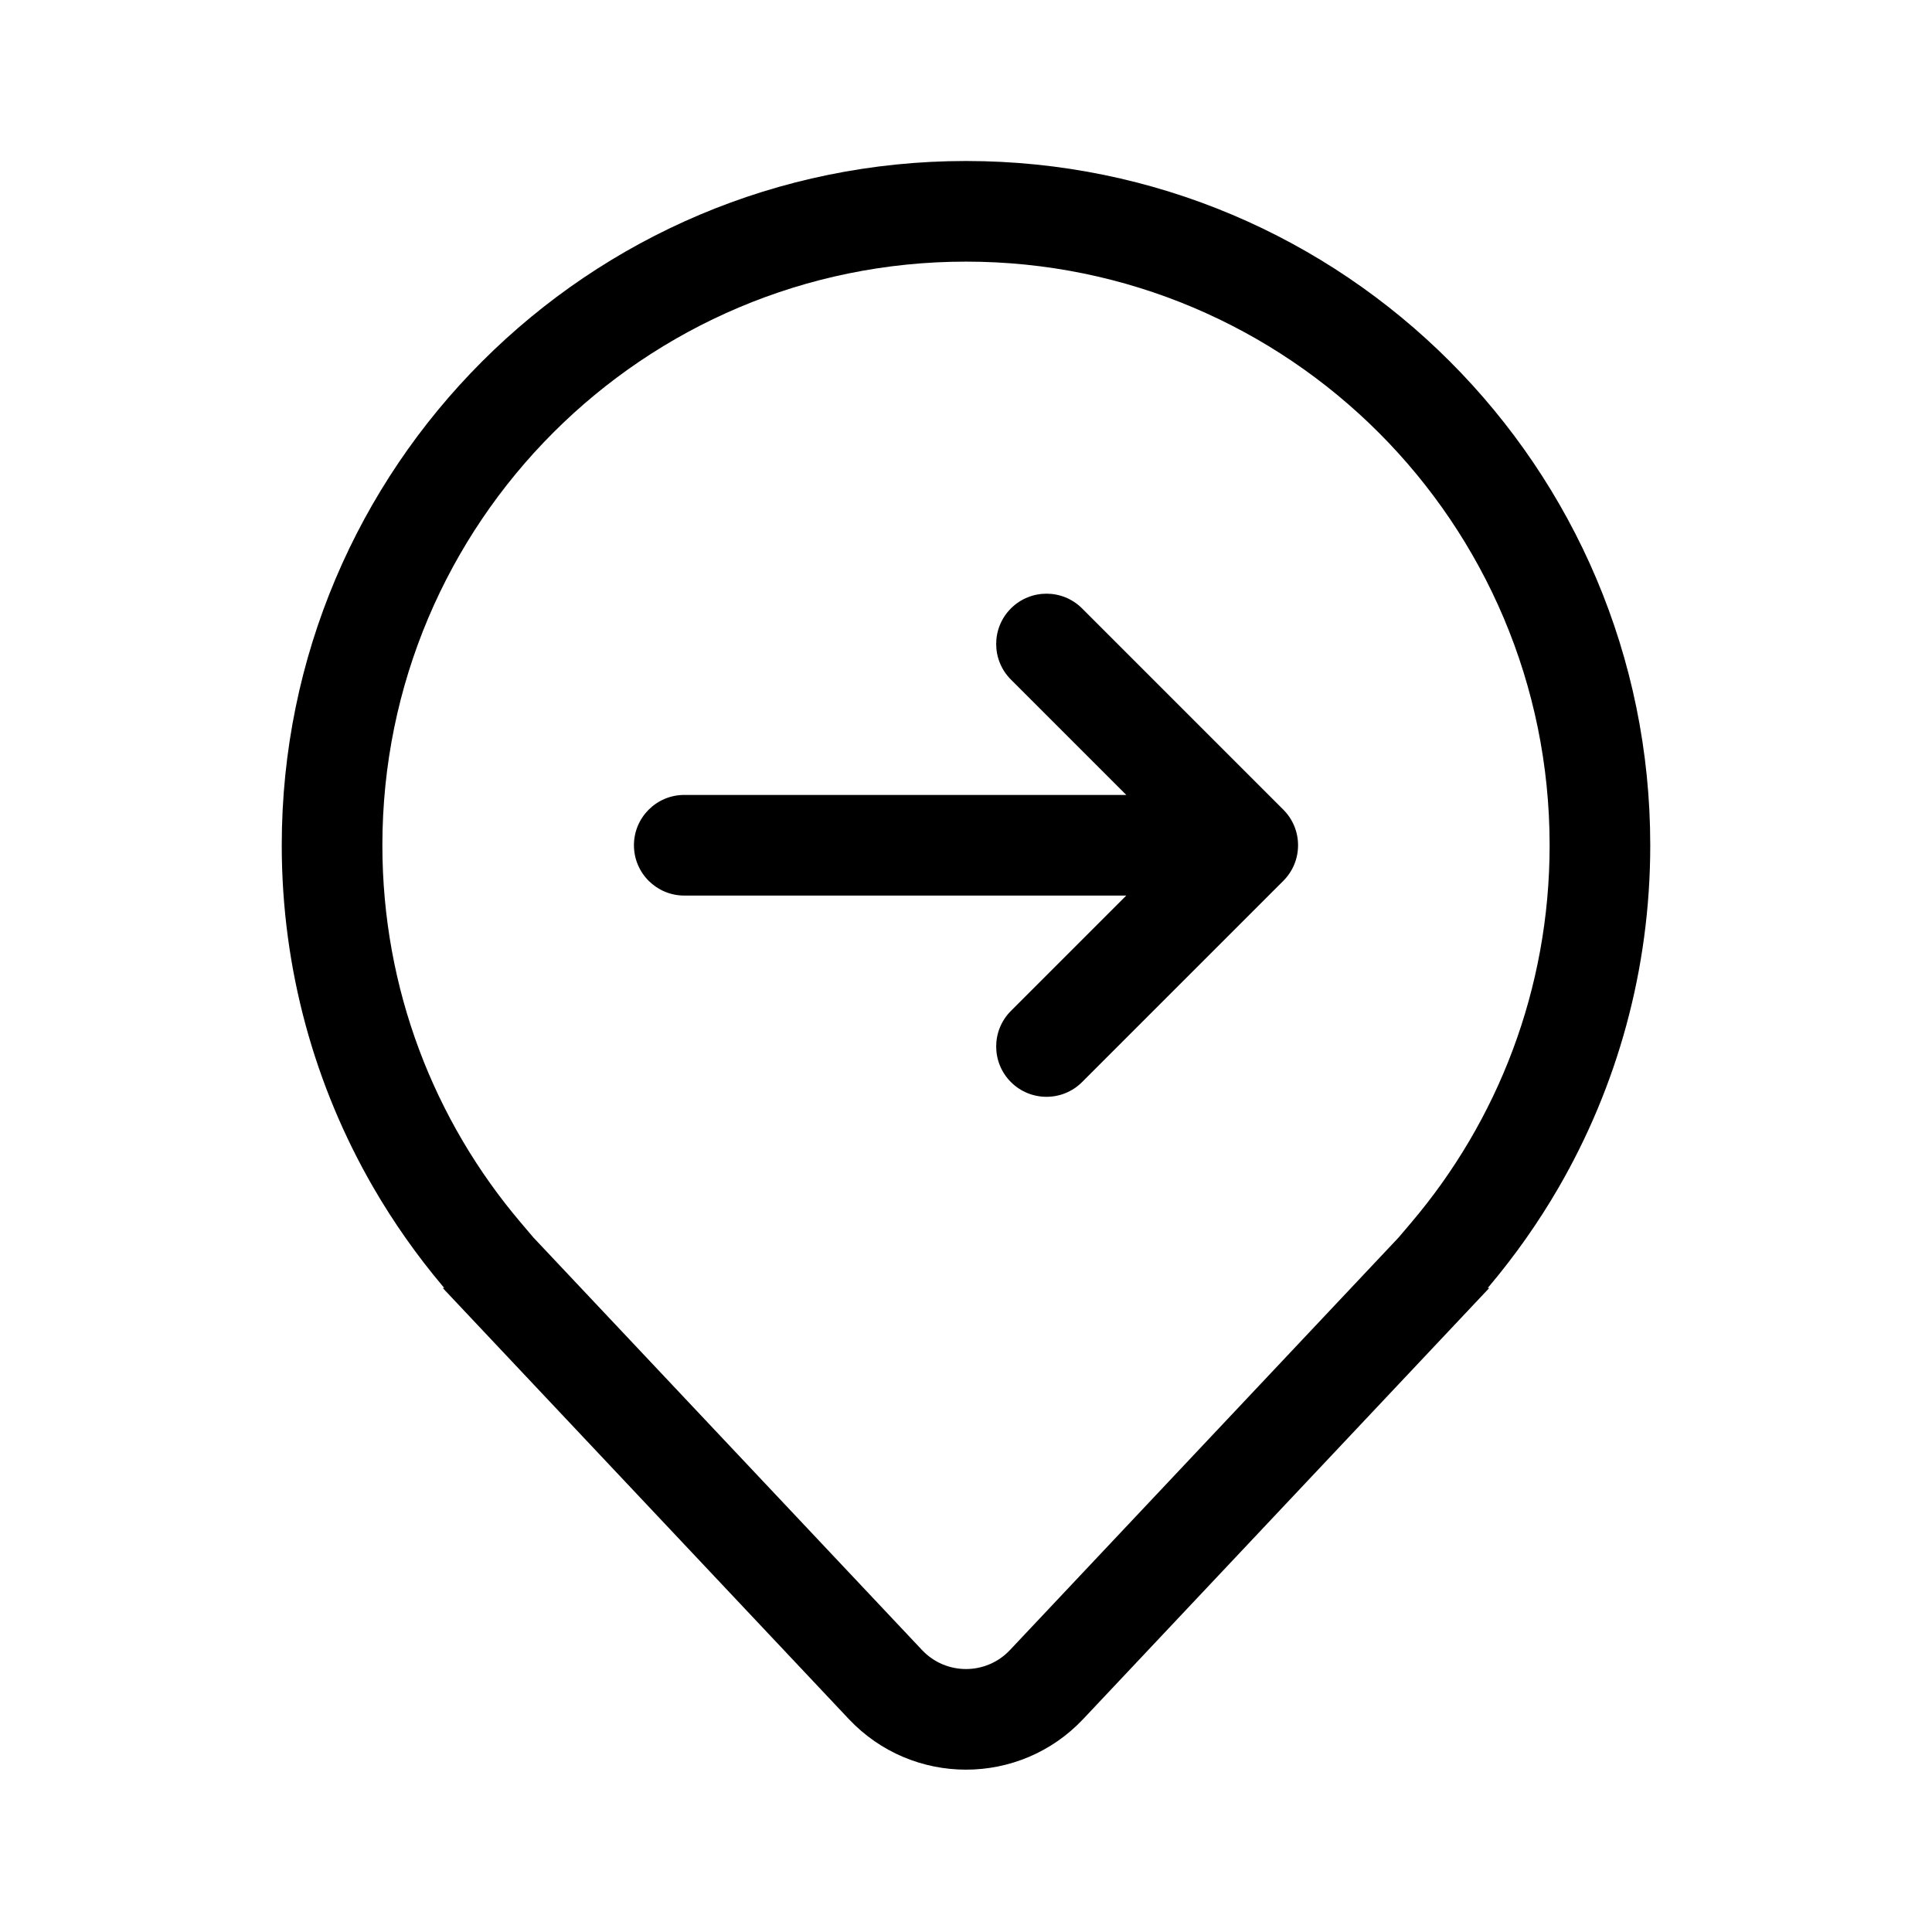 <svg xmlns="http://www.w3.org/2000/svg" viewBox="0 0 48 48" fill="none"><path d="M25.116 16.884C24.628 16.396 24.628 15.604 25.116 15.116C25.604 14.628 26.396 14.628 26.884 15.116L31.884 20.116C32.372 20.604 32.372 21.396 31.884 21.884L26.884 26.884C26.396 27.372 25.604 27.372 25.116 26.884C24.628 26.396 24.628 25.604 25.116 25.116L27.982 22.25H17C16.31 22.25 15.75 21.69 15.75 21C15.75 20.31 16.31 19.75 17 19.75H27.982L25.116 16.884ZM37 32L26.912 42.709C25.332 44.386 22.668 44.386 21.088 42.709L11 32H11.038L11.021 31.98L11 31.955C10.356 31.191 9.778 30.37 9.274 29.5C7.828 27 7 24.096 7 21C7 11.611 14.611 4 24 4C33.389 4 41 11.611 41 21C41 24.096 40.172 27 38.726 29.5C38.222 30.37 37.644 31.191 37 31.955L36.979 31.98L36.962 32H37ZM35.057 30.381C37.206 27.852 38.5 24.58 38.5 21C38.5 12.992 32.008 6.5 24 6.5C15.992 6.5 9.5 12.992 9.5 21C9.5 24.58 10.794 27.852 12.943 30.381L13.251 30.744L22.908 40.995C23.5 41.624 24.5 41.624 25.092 40.995L34.749 30.744L35.057 30.381Z" fill="currentColor"/></svg>